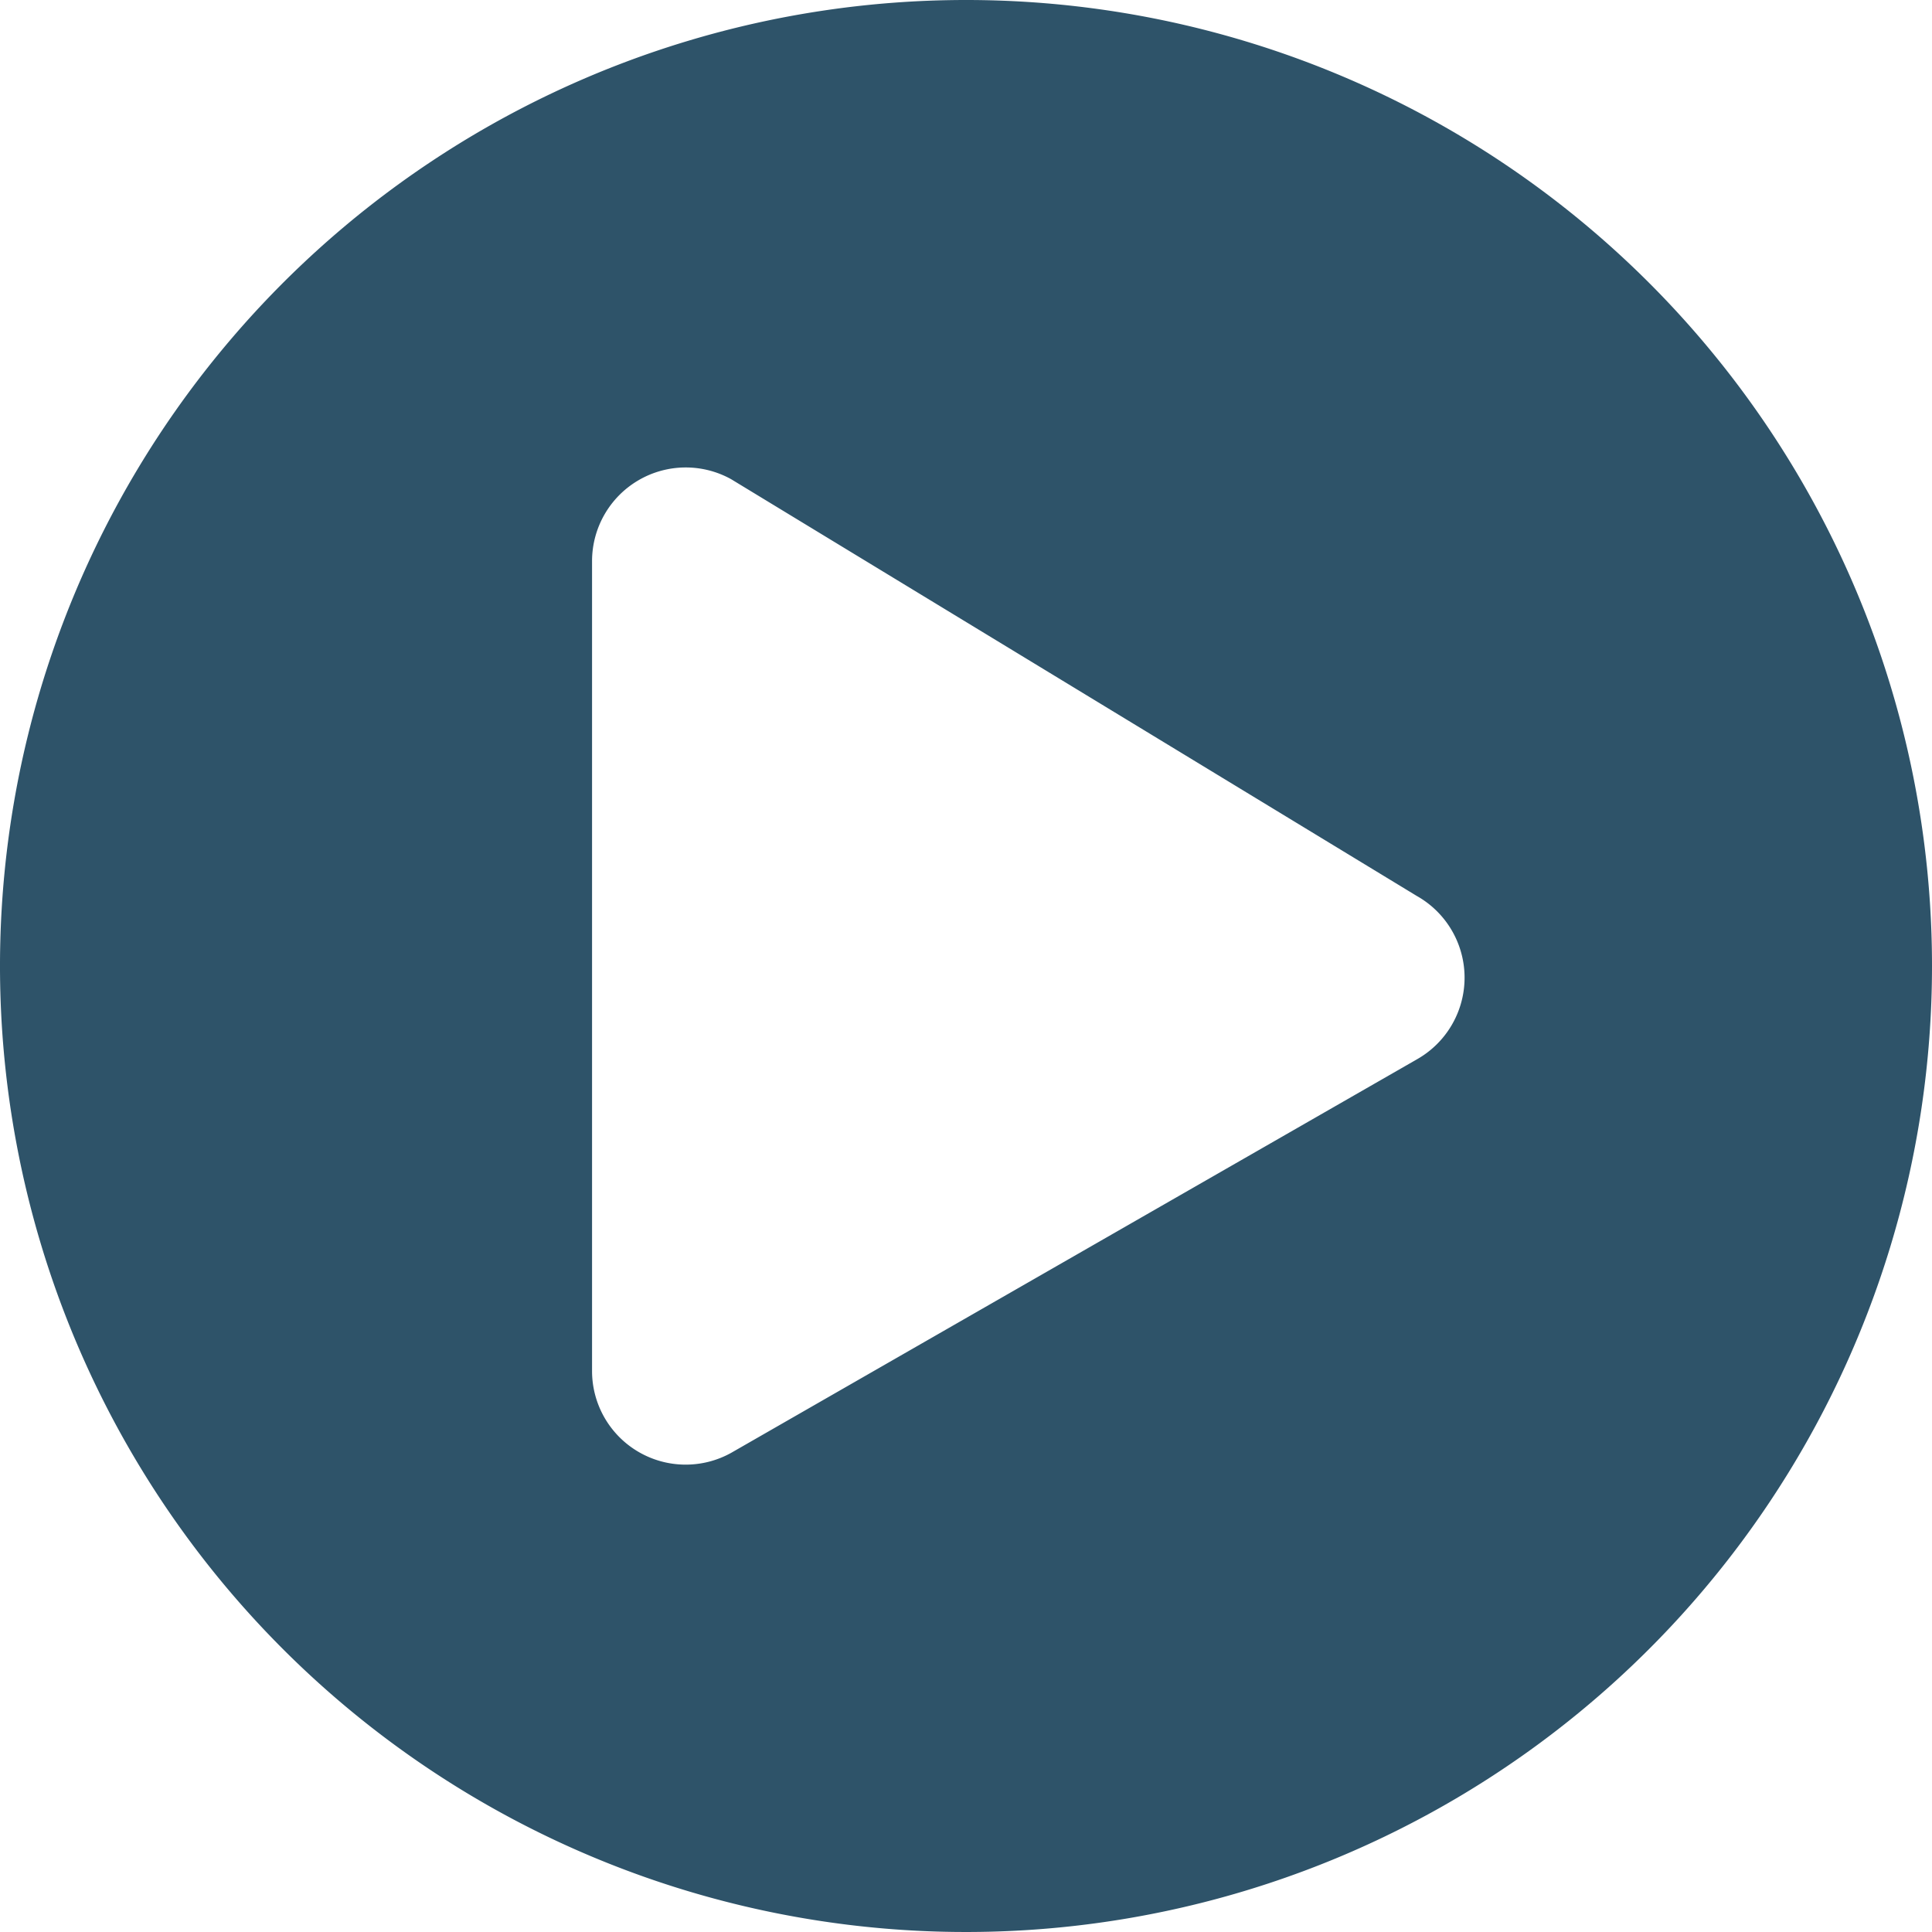 <?xml version="1.0" encoding="UTF-8"?>
<svg xmlns="http://www.w3.org/2000/svg" width="101.754" height="101.754" viewBox="0 0 101.754 101.754">
  <path id="Icon_awesome-play-circle" data-name="Icon awesome-play-circle" d="M51.44.563A50.877,50.877,0,1,0,102.317,51.44,50.868,50.868,0,0,0,51.44.563Zm23.736,55.8L39.069,77.083a4.932,4.932,0,0,1-7.324-4.308V30.1A4.935,4.935,0,0,1,39.069,25.8L75.175,47.747A4.939,4.939,0,0,1,75.175,56.363Z" transform="translate(-0.563 -0.563)" fill="#2e5369"></path>
</svg>
